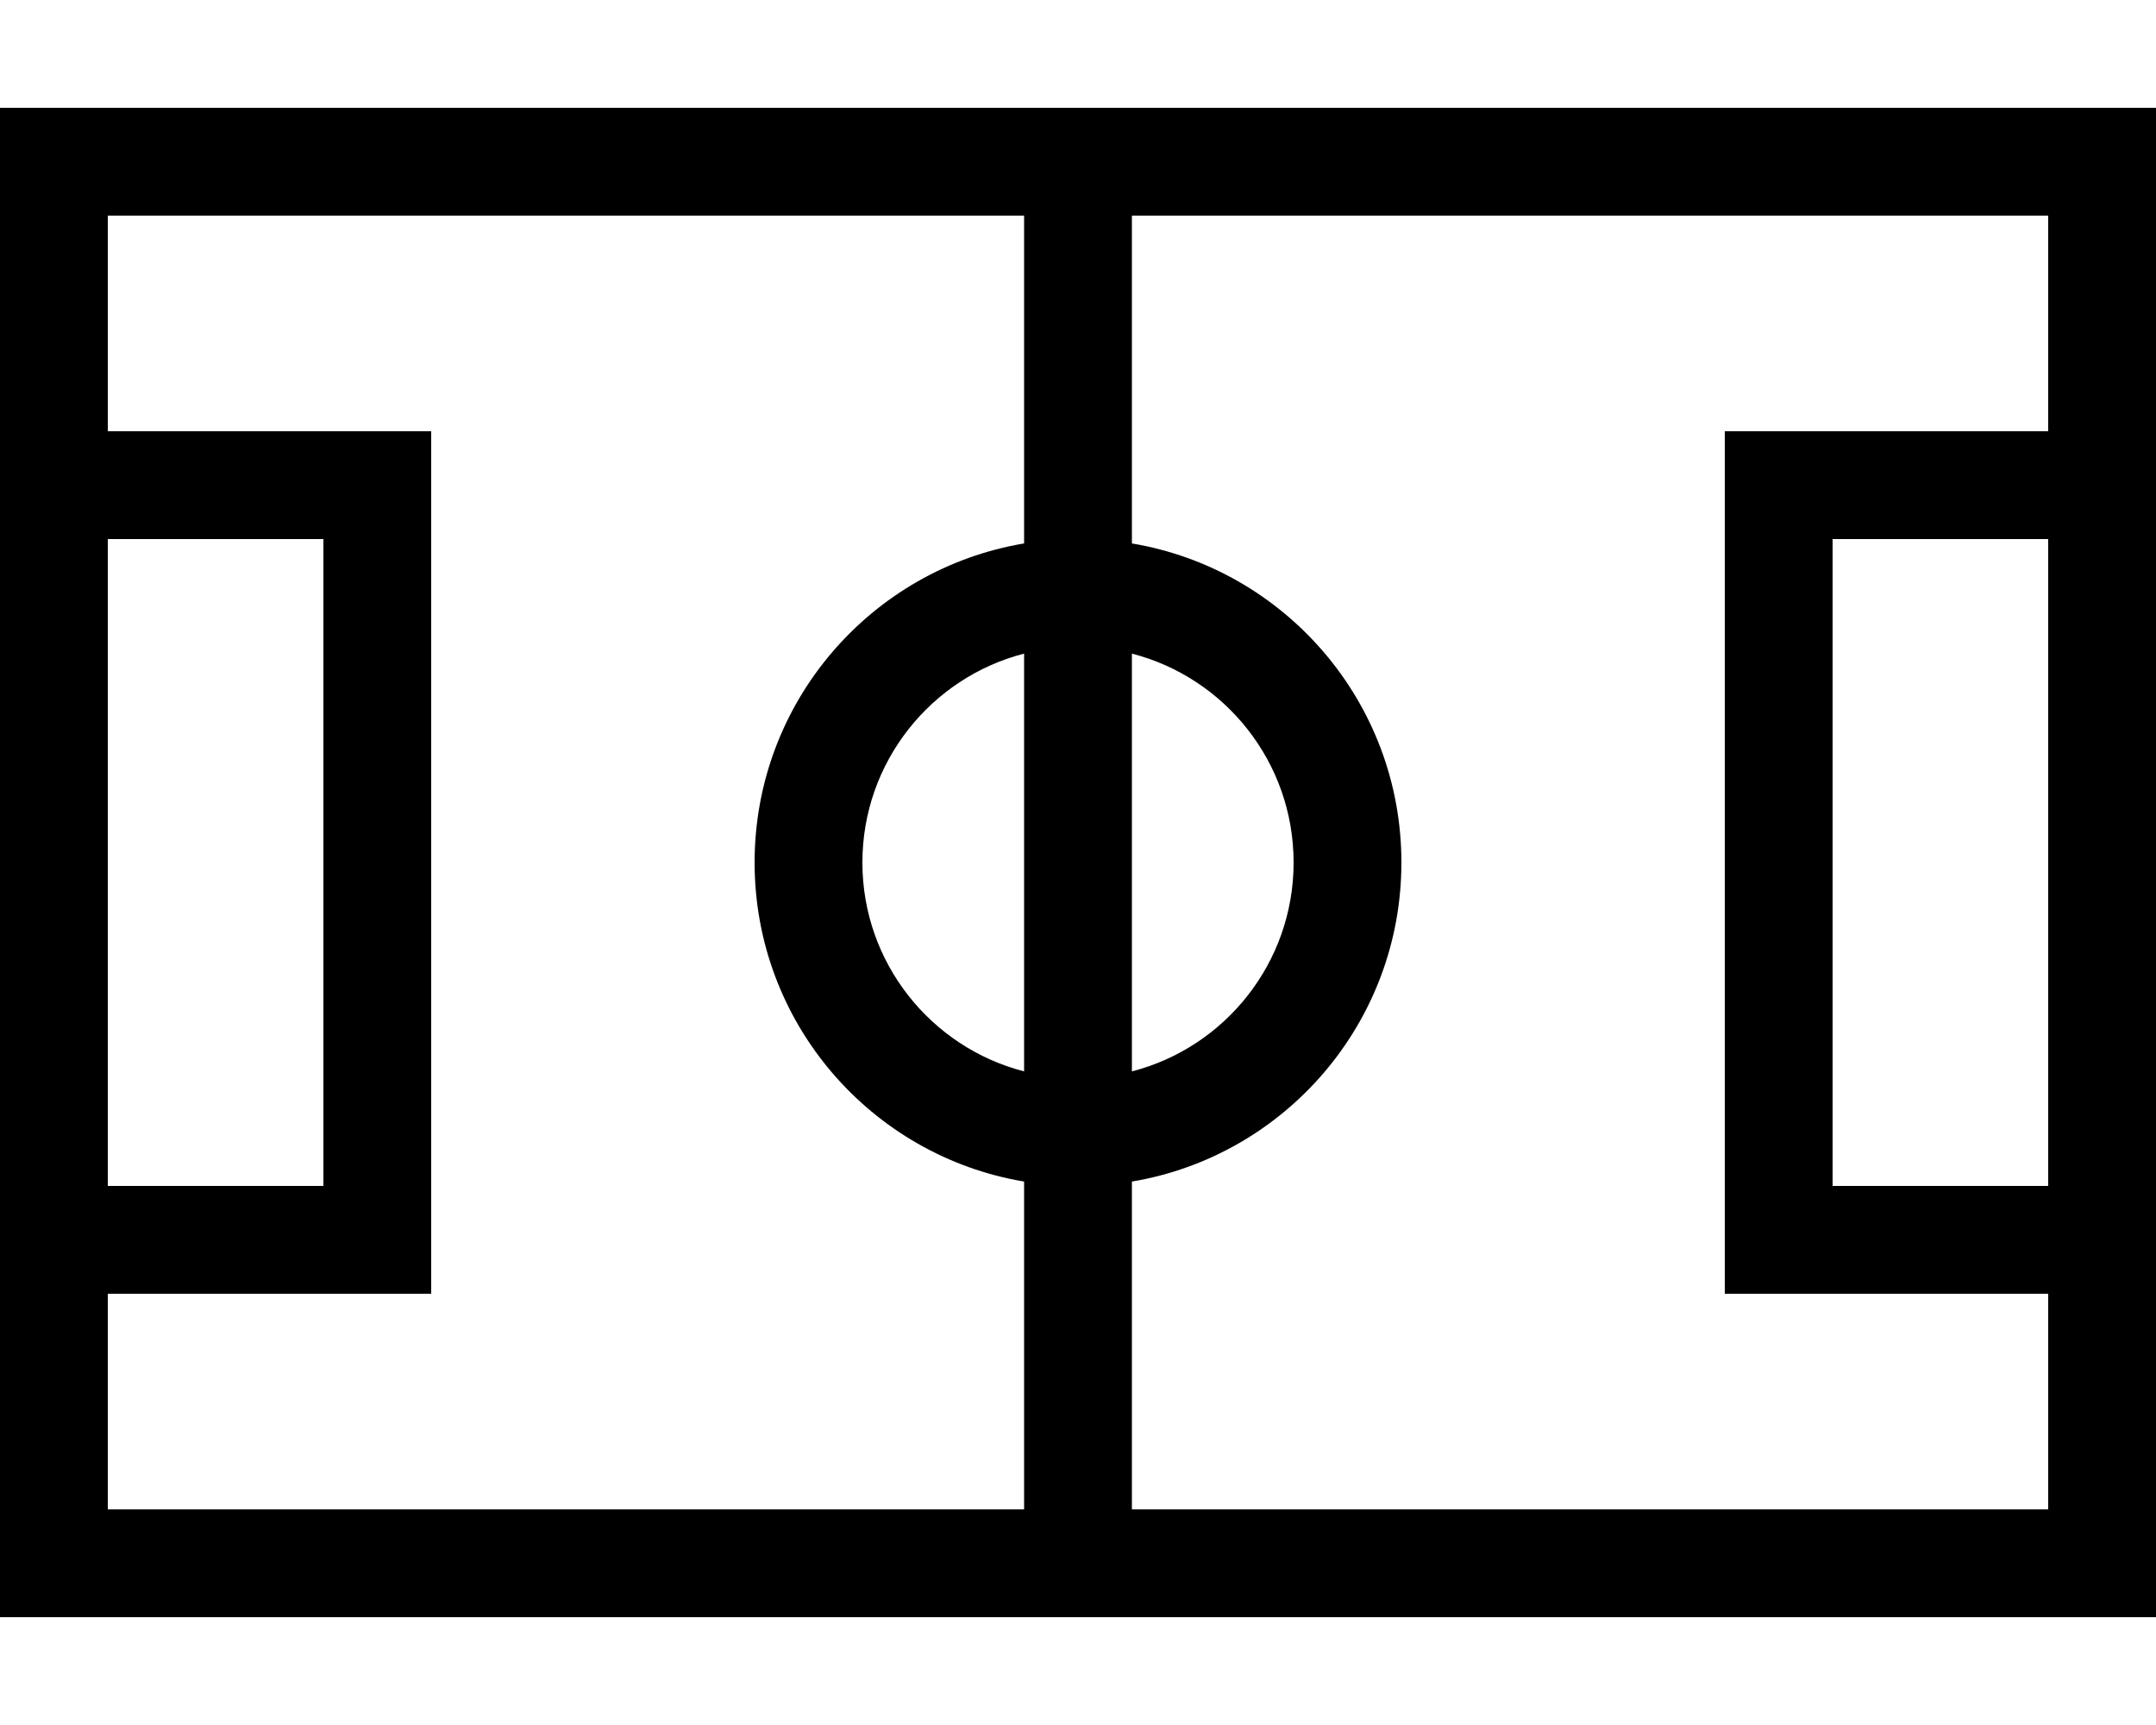 <svg xmlns="http://www.w3.org/2000/svg" viewBox="0 0 640 512"><!--! Font Awesome Pro 6.5.1 by @fontawesome - https://fontawesome.com License - https://fontawesome.com/license (Commercial License) Copyright 2023 Fonticons, Inc. --><path d="M32 64v64H96h32v32V352v32H96 32v64H304V350.7c-45.4-7.6-80-47.1-80-94.7s34.6-87.1 80-94.7V64H32zM336 350.7V448H608V384H544 512V352 160 128h32 64V64H336v97.3c45.4 7.6 80 47.1 80 94.7s-34.6 87.1-80 94.7zM336 194V318c27.6-7.1 48-32.2 48-62s-20.4-54.9-48-62zm-32 0c-27.6 7.1-48 32.2-48 62s20.4 54.9 48 62V194zM32 160V352H96V160H32zM544 352h64V160H544V352zM0 32H32 608h32V64 448v32H608 32 0V448 64 32z"/></svg>